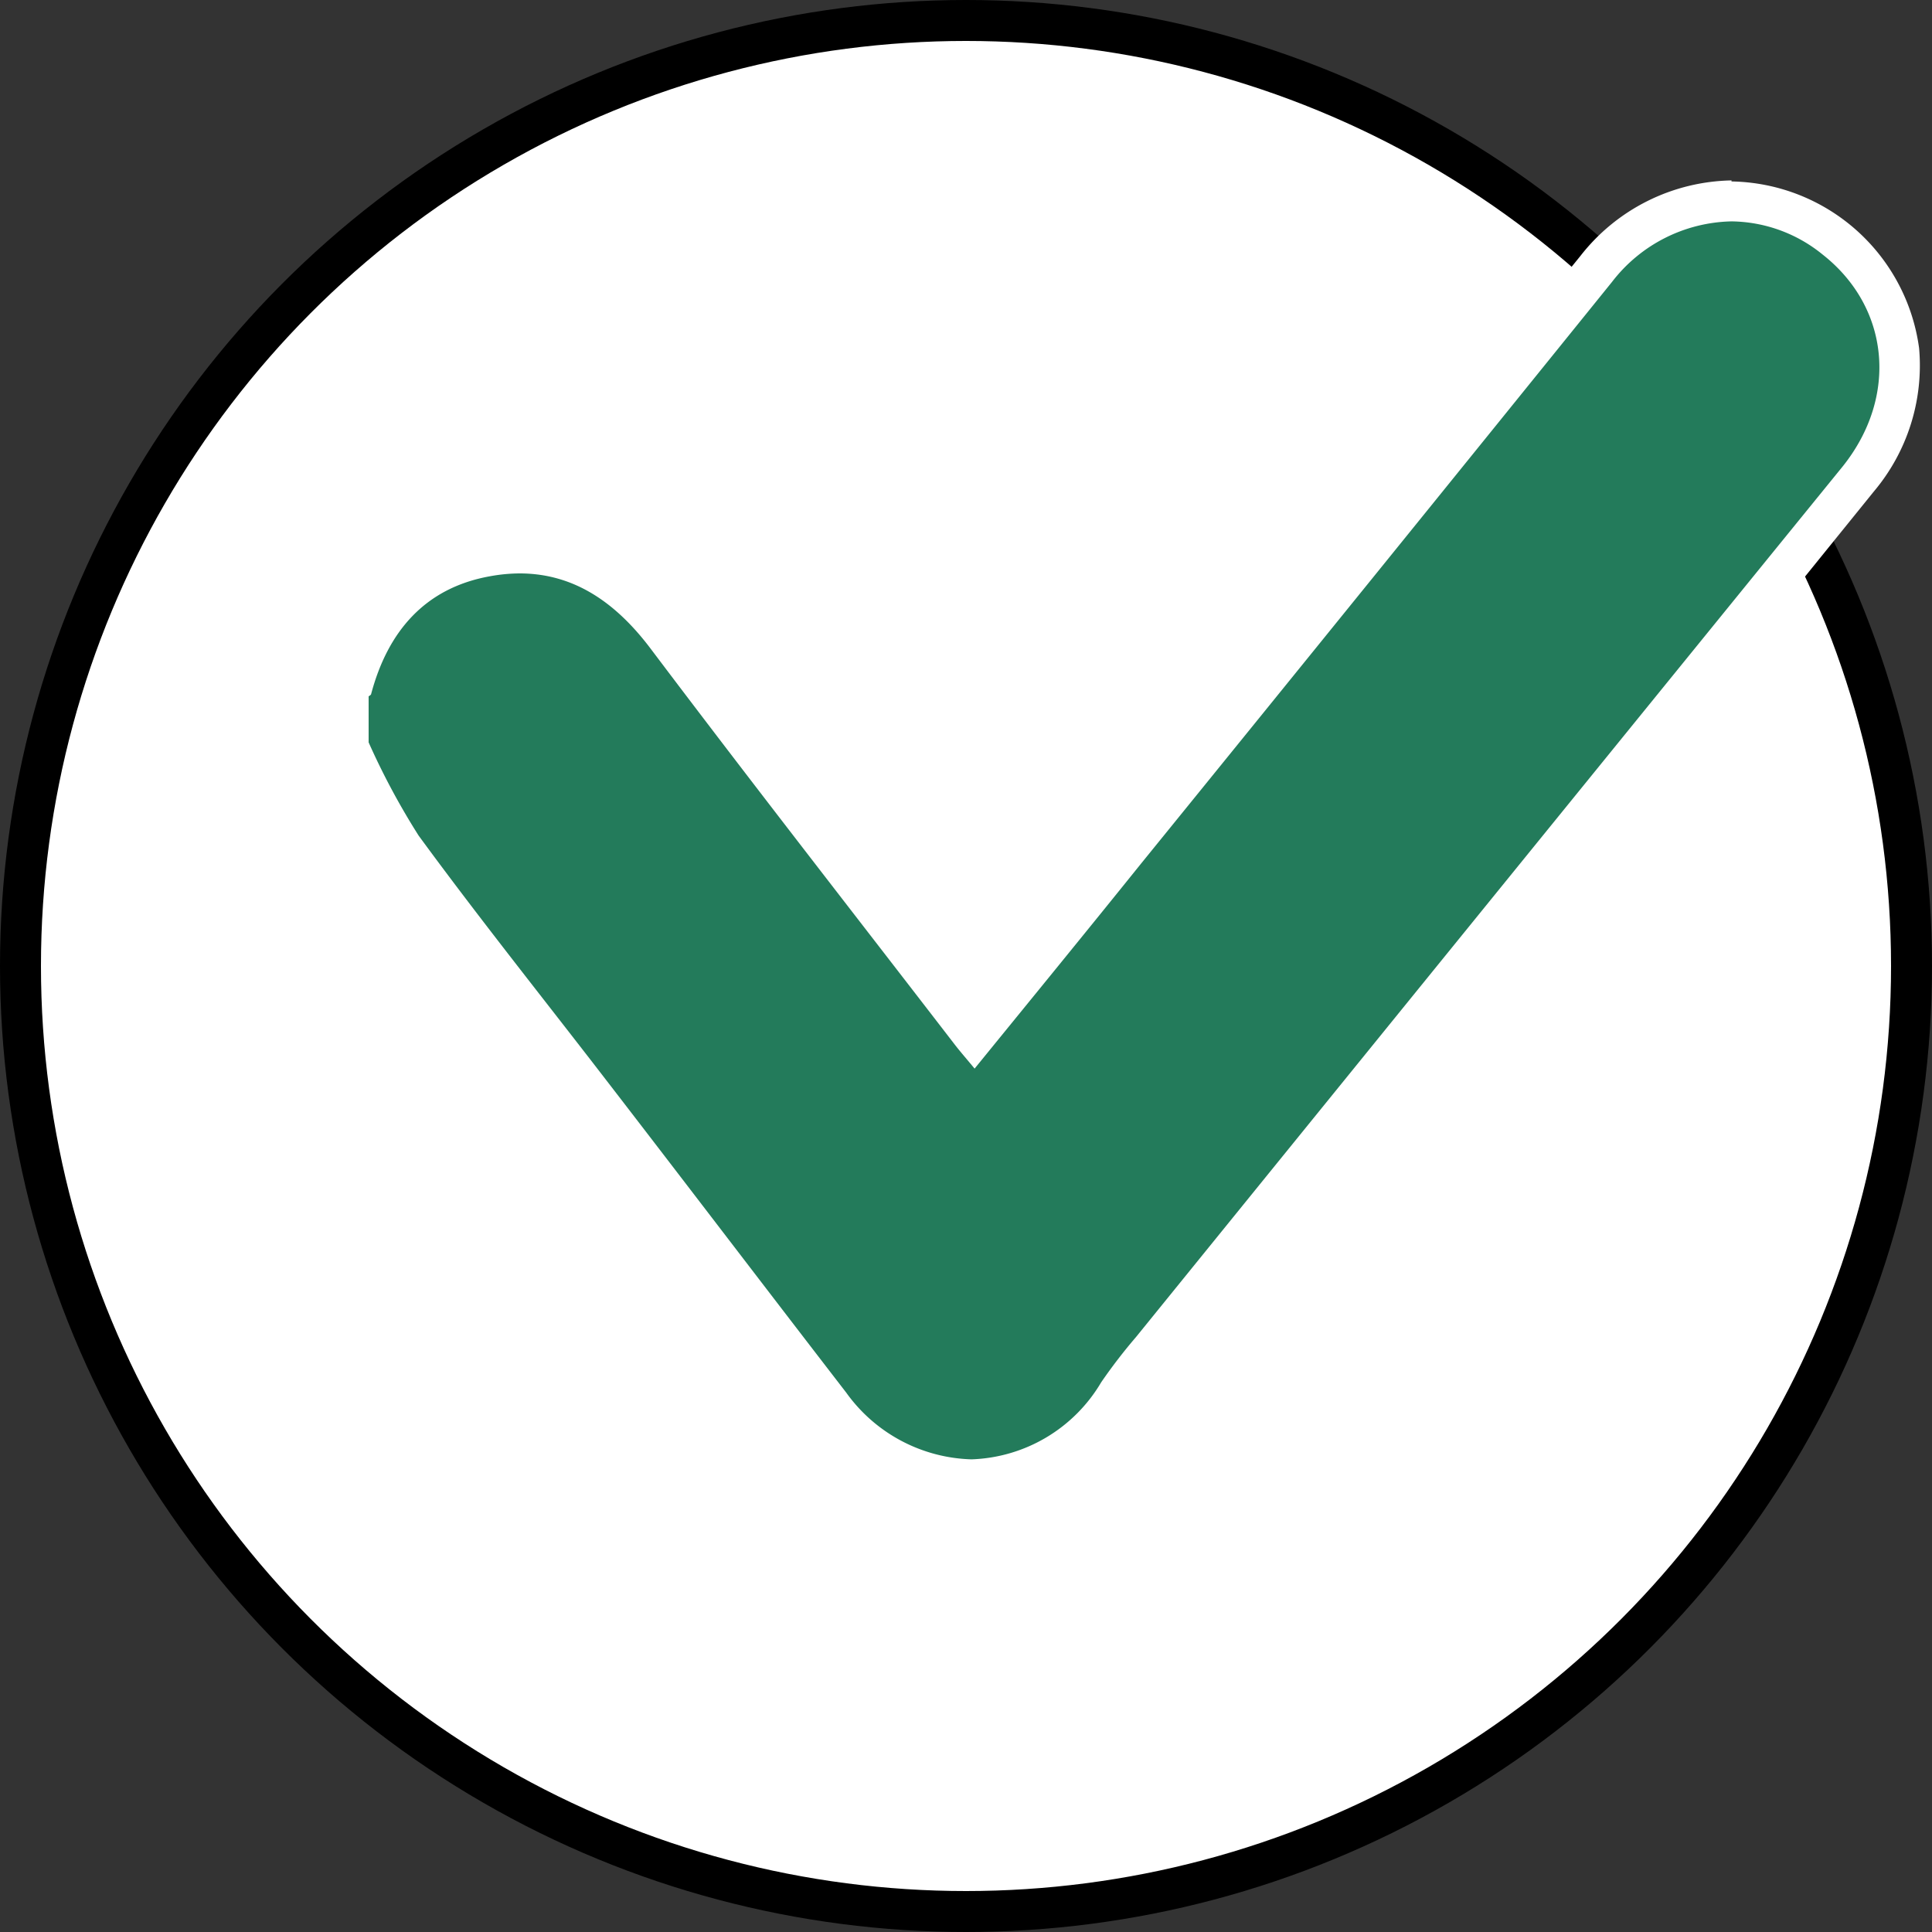 <svg xmlns="http://www.w3.org/2000/svg" viewBox="0 0 94.34 94.34"><rect x="0" y="0" width="94.34" height="94.34" fill="#333333" stroke="none"/><defs><style>.cls-1,.cls-3{fill:#fff;}.cls-1{stroke:#000;stroke-miterlimit:10;stroke-width:2px;}.cls-2{fill:#237b5b;}</style></defs><g id="Слой_2" data-name="Слой 2"><g id="Слой_1-2" data-name="Слой 1"><circle class="cls-1" cx="47.17" cy="47.17" r="46.17"/><path class="cls-2" d="M47.44,72.26a8.77,8.77,0,0,1-6.91-3.68C37.75,65,35,61.41,32.24,57.82L28,52.34,25.5,49.08c-1.95-2.5-4-5.08-5.86-7.69a20.06,20.06,0,0,1-1.82-3.25c-.23-.47-.46-1-.7-1.42L17,36.5v-3l.25-.19a8,8,0,0,1,6.49-6.16A9.24,9.24,0,0,1,25.37,27c2.78,0,5.14,1.34,7.22,4.1,3.55,4.7,7.21,9.44,10.75,14l4.24,5.49,1.82-2.23c1.86-2.29,3.7-4.54,5.53-6.81L78,13.13a8.55,8.55,0,0,1,6.6-3.32,8.15,8.15,0,0,1,5.1,1.84,8,8,0,0,1,3.07,5.41,8.6,8.6,0,0,1-2,6.32Q79,37.84,67.32,52.27L56,66.21A22.29,22.29,0,0,0,54.61,68,8.66,8.66,0,0,1,47.44,72.26Z"/><path class="cls-3" d="M84.55,10.81A7.16,7.16,0,0,1,89,12.43C92.27,15,92.7,19.35,90,22.75Q72.73,44,55.47,65.29a25.93,25.93,0,0,0-1.7,2.21,7.65,7.65,0,0,1-6.33,3.76A7.79,7.79,0,0,1,41.32,68C37.13,62.57,33,57.14,28.82,51.73,26,48.09,23.15,44.5,20.44,40.8A35.32,35.32,0,0,1,18,36.25V34s.11-.06.12-.1c.81-3.06,2.63-5.19,5.8-5.76A8.22,8.22,0,0,1,25.37,28c2.65,0,4.7,1.41,6.42,3.7,4.9,6.5,9.91,12.92,14.88,19.37.26.33.54.65.92,1.11,2.76-3.39,5.45-6.68,8.12-10Q67.22,28,78.72,13.76a7.55,7.55,0,0,1,5.83-2.95m0-2a9.57,9.57,0,0,0-7.38,3.69L65.89,26.43,54.16,40.92c-1.83,2.26-3.67,4.51-5.54,6.8L47.6,49l-3.47-4.5c-3.54-4.58-7.2-9.31-10.74-14-2.25-3-4.94-4.49-8-4.49a10.2,10.2,0,0,0-1.8.16,8.94,8.94,0,0,0-7.19,6.55L16,33v3.77l.23.44c.24.45.46.92.69,1.39A21.38,21.38,0,0,0,18.83,42c1.91,2.62,3.93,5.21,5.88,7.71L27.24,53l4.2,5.47C34.15,62,37,65.61,39.74,69.19a9.75,9.75,0,0,0,7.7,4.07,9.65,9.65,0,0,0,8-4.67,21.33,21.33,0,0,1,1.33-1.75l.24-.29L68.25,52.7Q79.89,38.36,91.5,24A9.55,9.55,0,0,0,93.71,17a9.4,9.4,0,0,0-9.16-8.14Z"/></g></g></svg>
